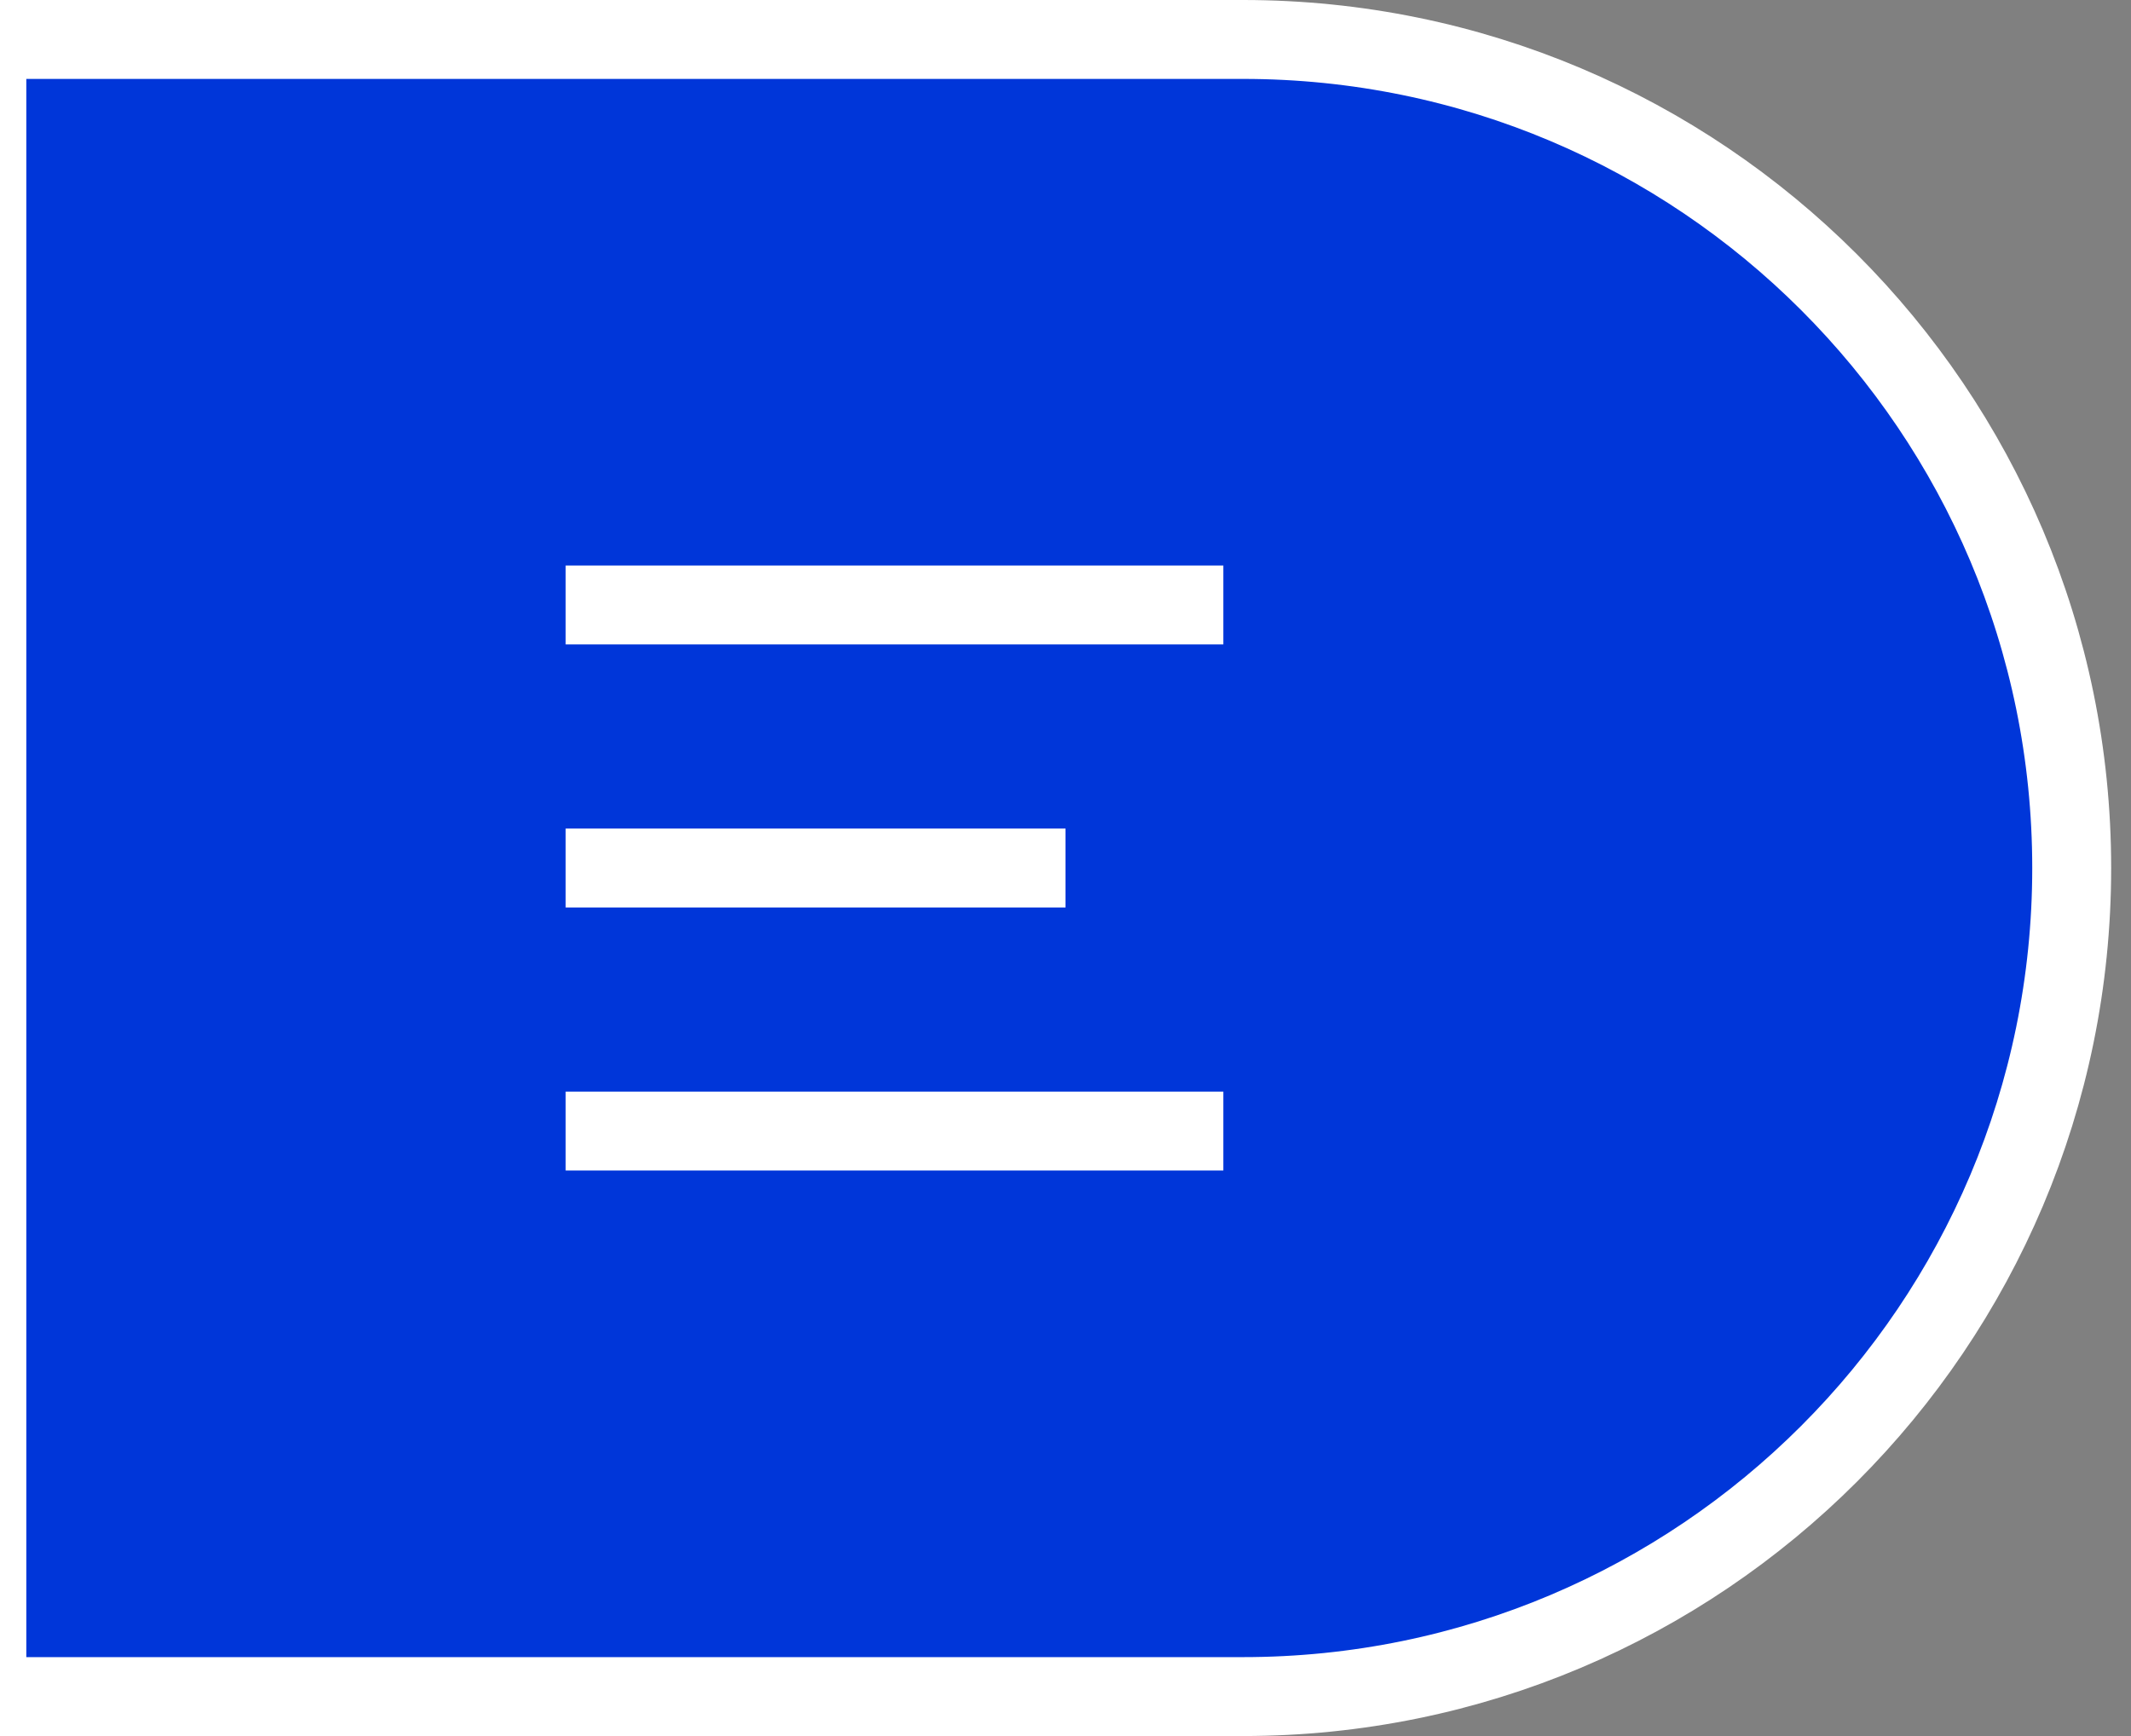 <svg width="81" height="66" viewBox="0 0 81 66" fill="none" xmlns="http://www.w3.org/2000/svg">
<rect x="0" y="0" width="81" height="66" fill="#808080" stroke="none"/>
<path d="M-0.5 1.5H47.246C64.643 1.5 78.746 15.603 78.746 33C78.746 50.397 64.643 64.5 47.246 64.5H-0.5V1.5Z" fill="#0036D9" stroke="white" stroke-width="3"/>
<path d="M21.25 44.75V41.25H46.75V44.75H21.25ZM21.25 34.75V31.25H40.75V34.75H21.25ZM21.25 24.75V21.25H46.75V24.75H21.25Z" fill="white" stroke="#0036D9" stroke-width="0.5"/>
</svg>
